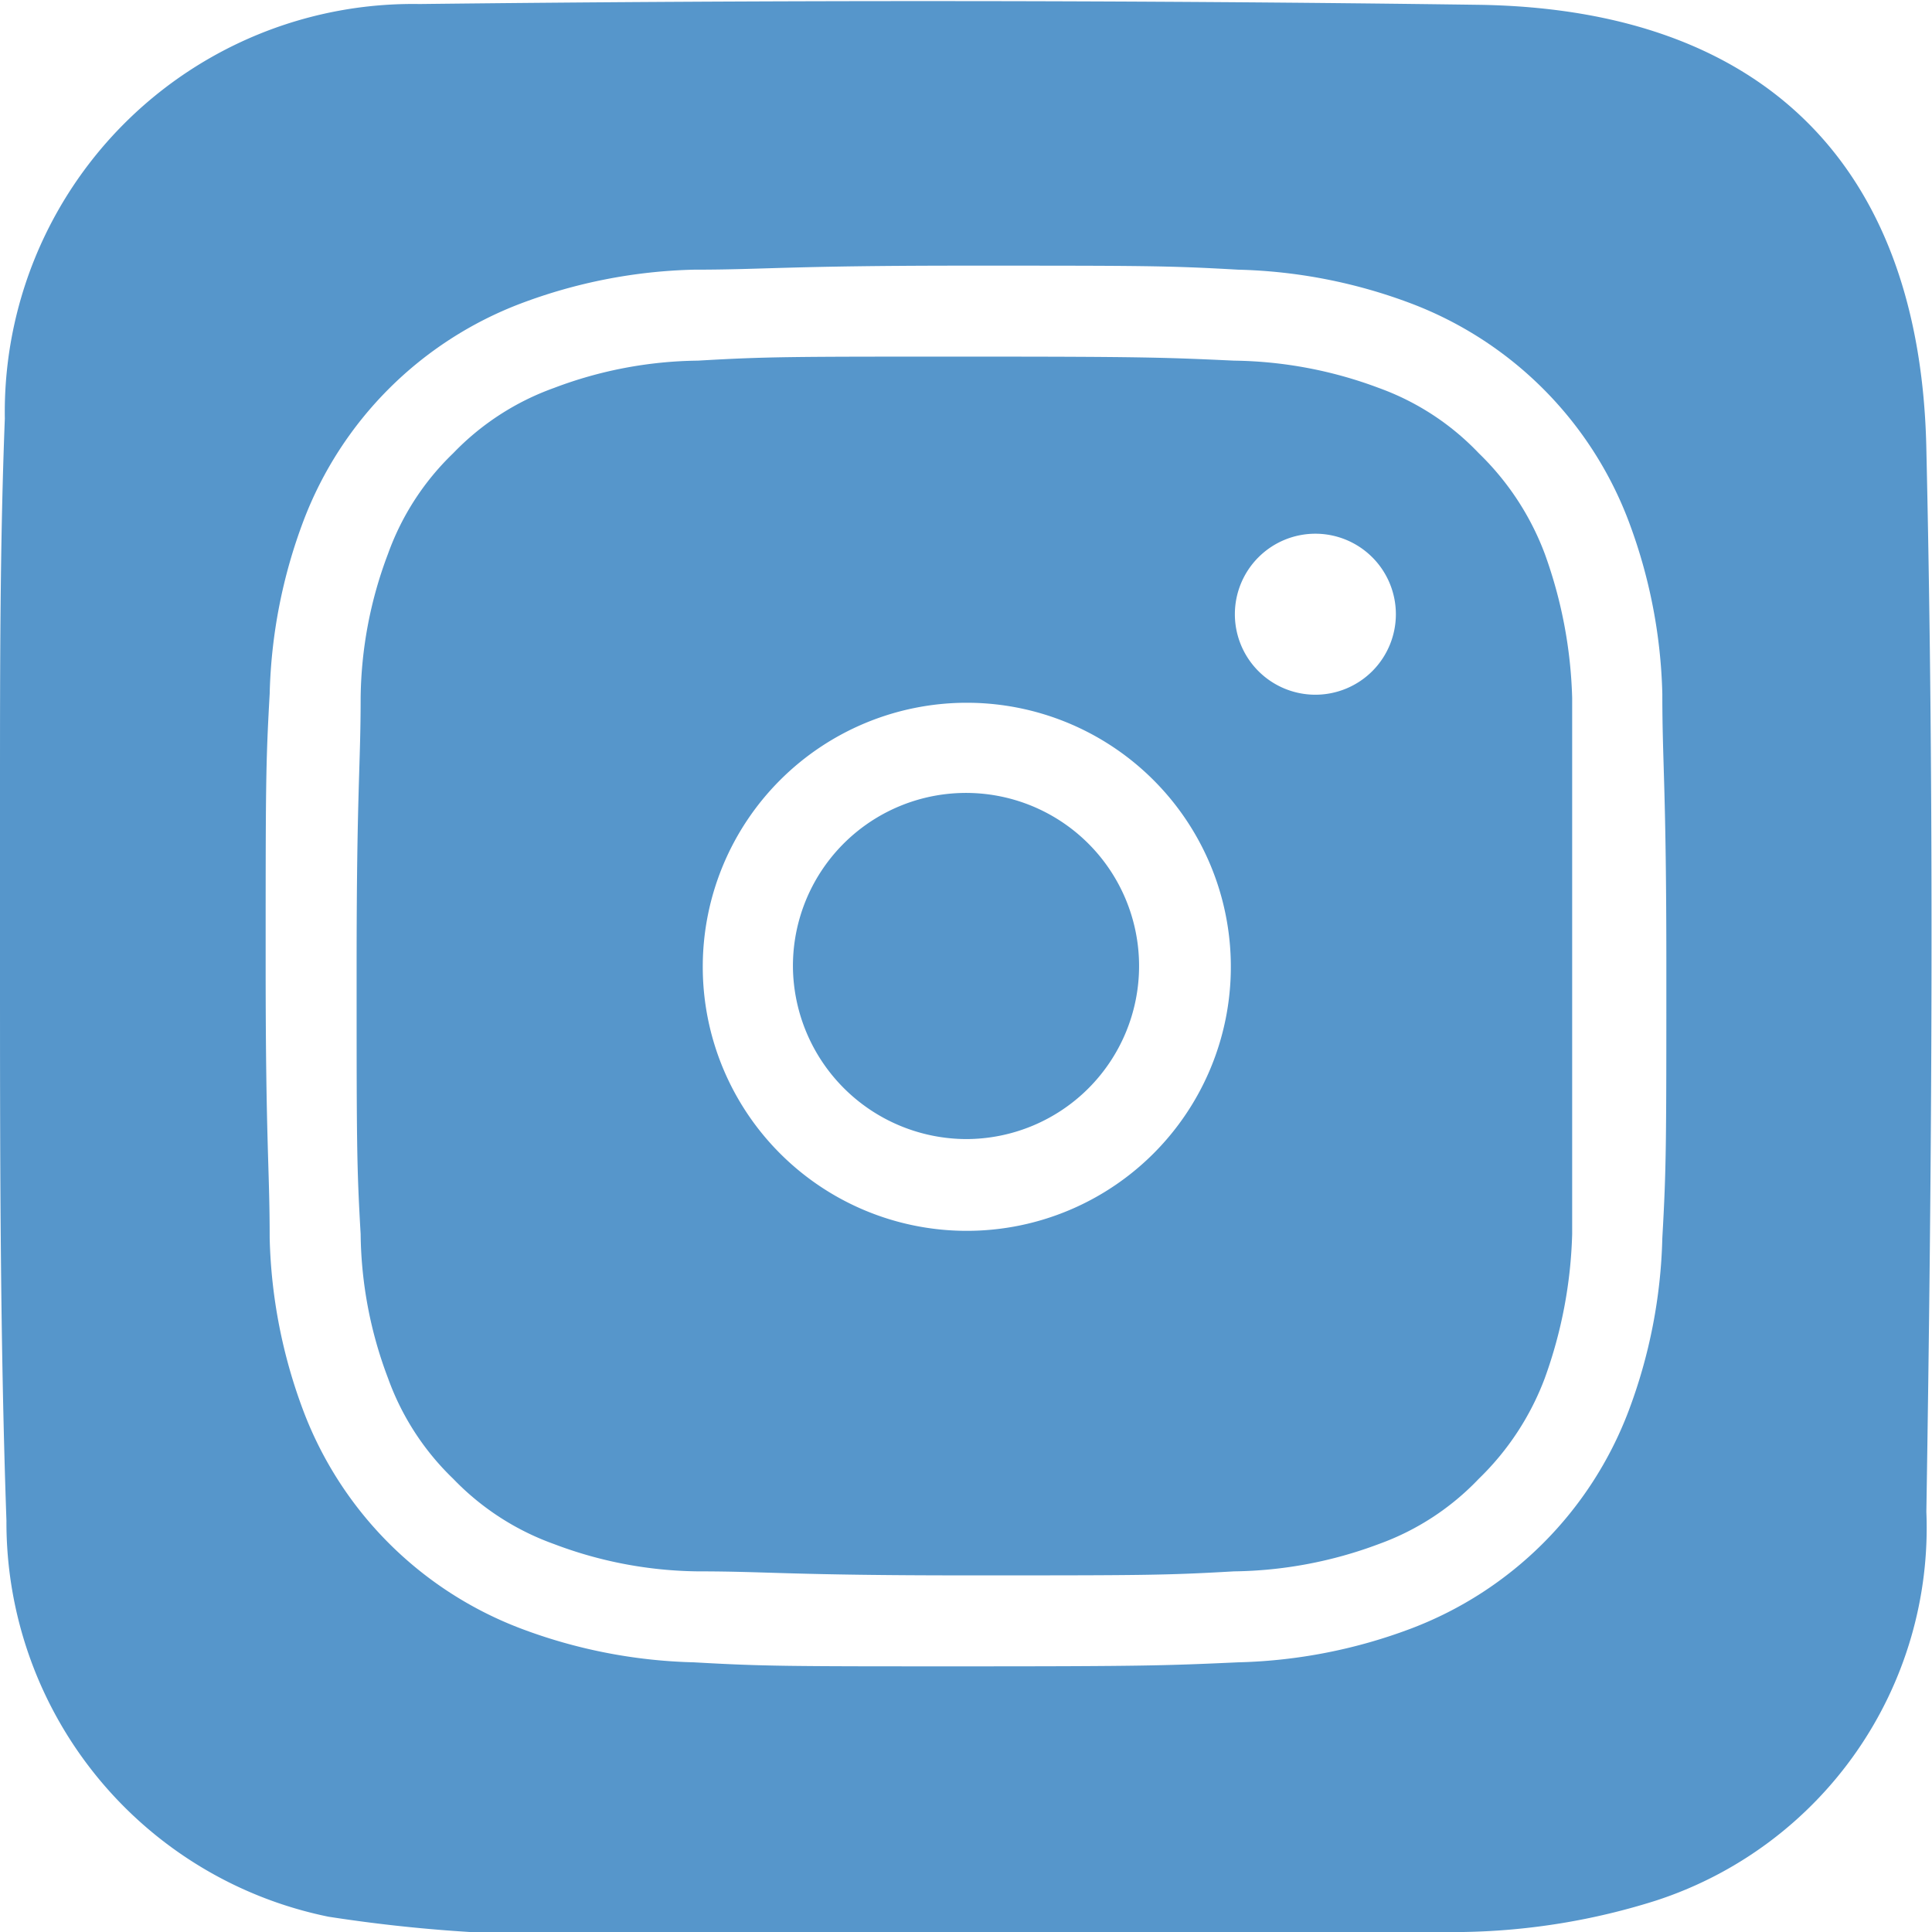 <svg id="Layer_1" data-name="Layer 1" xmlns="http://www.w3.org/2000/svg" viewBox="0 0 24 24"><defs><style>.cls-1{fill:#5696cb;fill-rule:evenodd;}</style></defs><path class="cls-1" d="M8.2,24c.66,0,1.33,0,2,0L13.92,24,14,24l.16,0h1.15c1,0,1.92,0,2.87,0a8.36,8.36,0,0,0,2.39-.39,4.87,4.87,0,0,0,3.36-4.83c.07-4.4.1-8.8,0-13.2-.07-3.5-2-5.46-5.54-5.52C14,0,9.61,0,5.21.05A5.07,5.07,0,0,0,.06,5.2C0,6.74,0,8.29,0,9.83V12c0,2.3,0,4.6.08,6.89a5,5,0,0,0,4,4.92A19.14,19.14,0,0,0,8.2,24ZM12,20.7c-2.21,0-2.5,0-3.38-.05a6.52,6.52,0,0,1-2.15-.42,4.65,4.65,0,0,1-2.7-2.7,6.52,6.52,0,0,1-.42-2.15c0-.88-.05-1.17-.05-3.38s0-2.5.05-3.38a6.52,6.52,0,0,1,.42-2.15,4.65,4.65,0,0,1,2.7-2.7,6.52,6.52,0,0,1,2.15-.42c.88,0,1.17-.05,3.38-.05s2.5,0,3.38.05a6.52,6.52,0,0,1,2.15.42,4.65,4.65,0,0,1,2.7,2.7,6.52,6.52,0,0,1,.42,2.15c0,.88.05,1.17.05,3.38s0,2.5-.05,3.38a6.52,6.52,0,0,1-.42,2.15,4.65,4.65,0,0,1-2.7,2.7,6.52,6.52,0,0,1-2.15.42C14.5,20.69,14.21,20.7,12,20.7ZM12,4.43c-2.19,0-2.47,0-3.33.05a5.18,5.18,0,0,0-1.79.34,3.26,3.26,0,0,0-1.25.81,3.26,3.26,0,0,0-.81,1.25,5.18,5.18,0,0,0-.34,1.79c0,.86-.05,1.15-.05,3.33s0,2.47.05,3.33a5.18,5.18,0,0,0,.34,1.79,3.26,3.26,0,0,0,.81,1.25,3.26,3.26,0,0,0,1.25.81,5.18,5.18,0,0,0,1.79.34c.86,0,1.15.05,3.33.05s2.47,0,3.33-.05a5.29,5.29,0,0,0,1.8-.34,3.22,3.22,0,0,0,1.24-.81,3.4,3.4,0,0,0,.82-1.25,5.7,5.7,0,0,0,.34-1.79c0-.86,0-1.15,0-3.33s0-2.47,0-3.33a5.7,5.7,0,0,0-.34-1.79,3.4,3.4,0,0,0-.82-1.25,3.22,3.22,0,0,0-1.24-.81,5.29,5.29,0,0,0-1.8-.34C14.47,4.44,14.19,4.43,12,4.43Zm4.34,4.2a1,1,0,1,0-1-1A1,1,0,0,0,16.34,8.63ZM8.73,12A3.28,3.28,0,1,0,12,8.73,3.28,3.28,0,0,0,8.73,12Zm1.12,0A2.15,2.15,0,1,1,12,14.15,2.16,2.16,0,0,1,9.85,12Z"/></svg>
